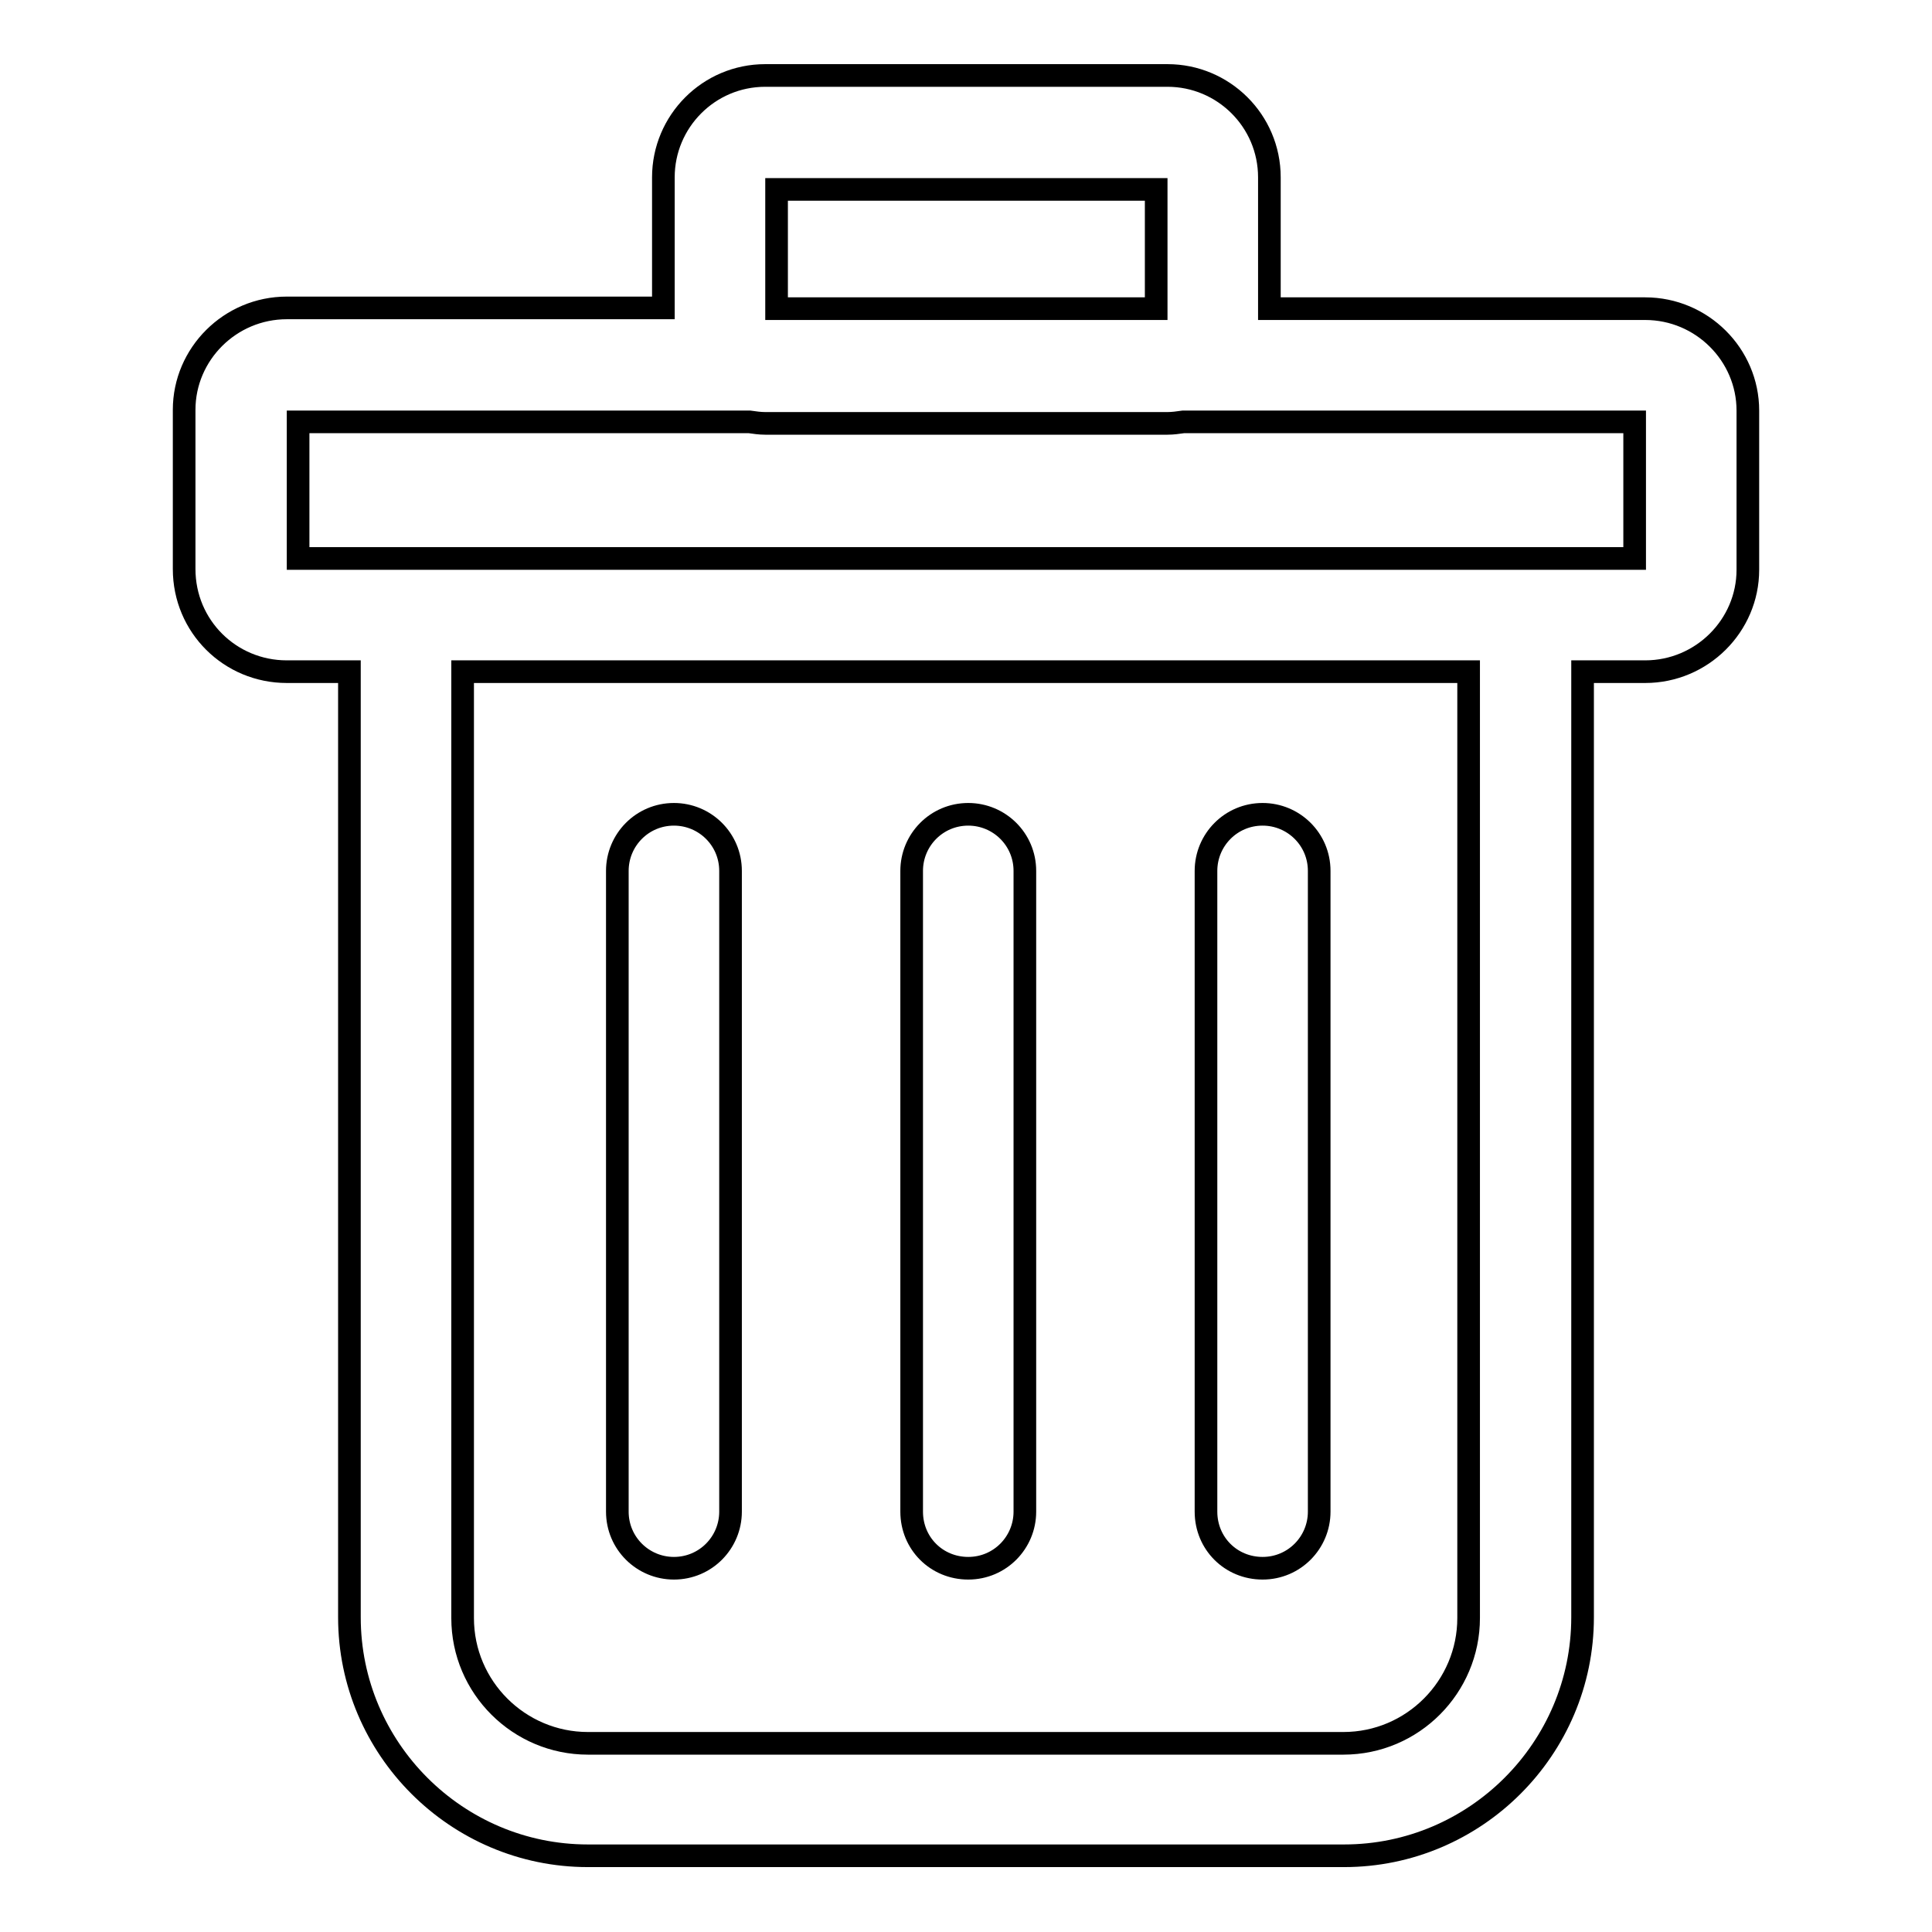 <?xml version="1.0" encoding="utf-8"?>
<!-- Svg Vector Icons : http://www.onlinewebfonts.com/icon -->
<!DOCTYPE svg PUBLIC "-//W3C//DTD SVG 1.1//EN" "http://www.w3.org/Graphics/SVG/1.1/DTD/svg11.dtd">
<svg version="1.1" xmlns="http://www.w3.org/2000/svg" xmlns:xlink="http://www.w3.org/1999/xlink" x="0px" y="0px" viewBox="0 0 256 256" enable-background="new 0 0 256 256" xml:space="preserve">
<g> <path stroke-width="3" fill-opacity="0" stroke="#000000"  d="M218,40.9h-49.8V23.5c0-7.5-6.1-13.5-13.5-13.5h-53.3c-7.5,0-13.5,6.1-13.5,13.5v17.3H38 c-7.5,0-13.6,6.1-13.6,13.5v21.1C24.4,83,30.5,89,38,89h8.3v125.3c0,17.4,14.2,31.6,31.6,31.6h100.2c17.4,0,31.6-14.2,31.6-31.6V89 h8.3c7.5,0,13.6-6.1,13.6-13.5V54.4C231.6,47,225.5,40.9,218,40.9z M102.9,25.1h50.3v15.8h-50.3V25.1z M194.6,214.4 c0,9.1-7.4,16.6-16.6,16.6H77.9c-9.1,0-16.6-7.4-16.6-16.6V89h133.3V214.4z M216.5,74h-177V55.9h59.8c0.7,0.1,1.4,0.2,2.1,0.2h53.3 c0.7,0,1.4-0.1,2.1-0.2h59.8V74z M128.3,207.8c4.2,0,7.5-3.4,7.5-7.5v-84.9c0-4.2-3.4-7.5-7.5-7.5c-4.2,0-7.5,3.4-7.5,7.5v84.9 C120.8,204.5,124.1,207.8,128.3,207.8z M167.3,207.8c4.2,0,7.5-3.4,7.5-7.5v-84.9c0-4.2-3.4-7.5-7.5-7.5c-4.2,0-7.5,3.4-7.5,7.5 v84.9C159.8,204.5,163.1,207.8,167.3,207.8z M89.3,207.8c4.2,0,7.5-3.4,7.5-7.5v-84.9c0-4.2-3.4-7.5-7.5-7.5 c-4.2,0-7.5,3.4-7.5,7.5v84.9C81.8,204.5,85.2,207.8,89.3,207.8z"/></g>
</svg>